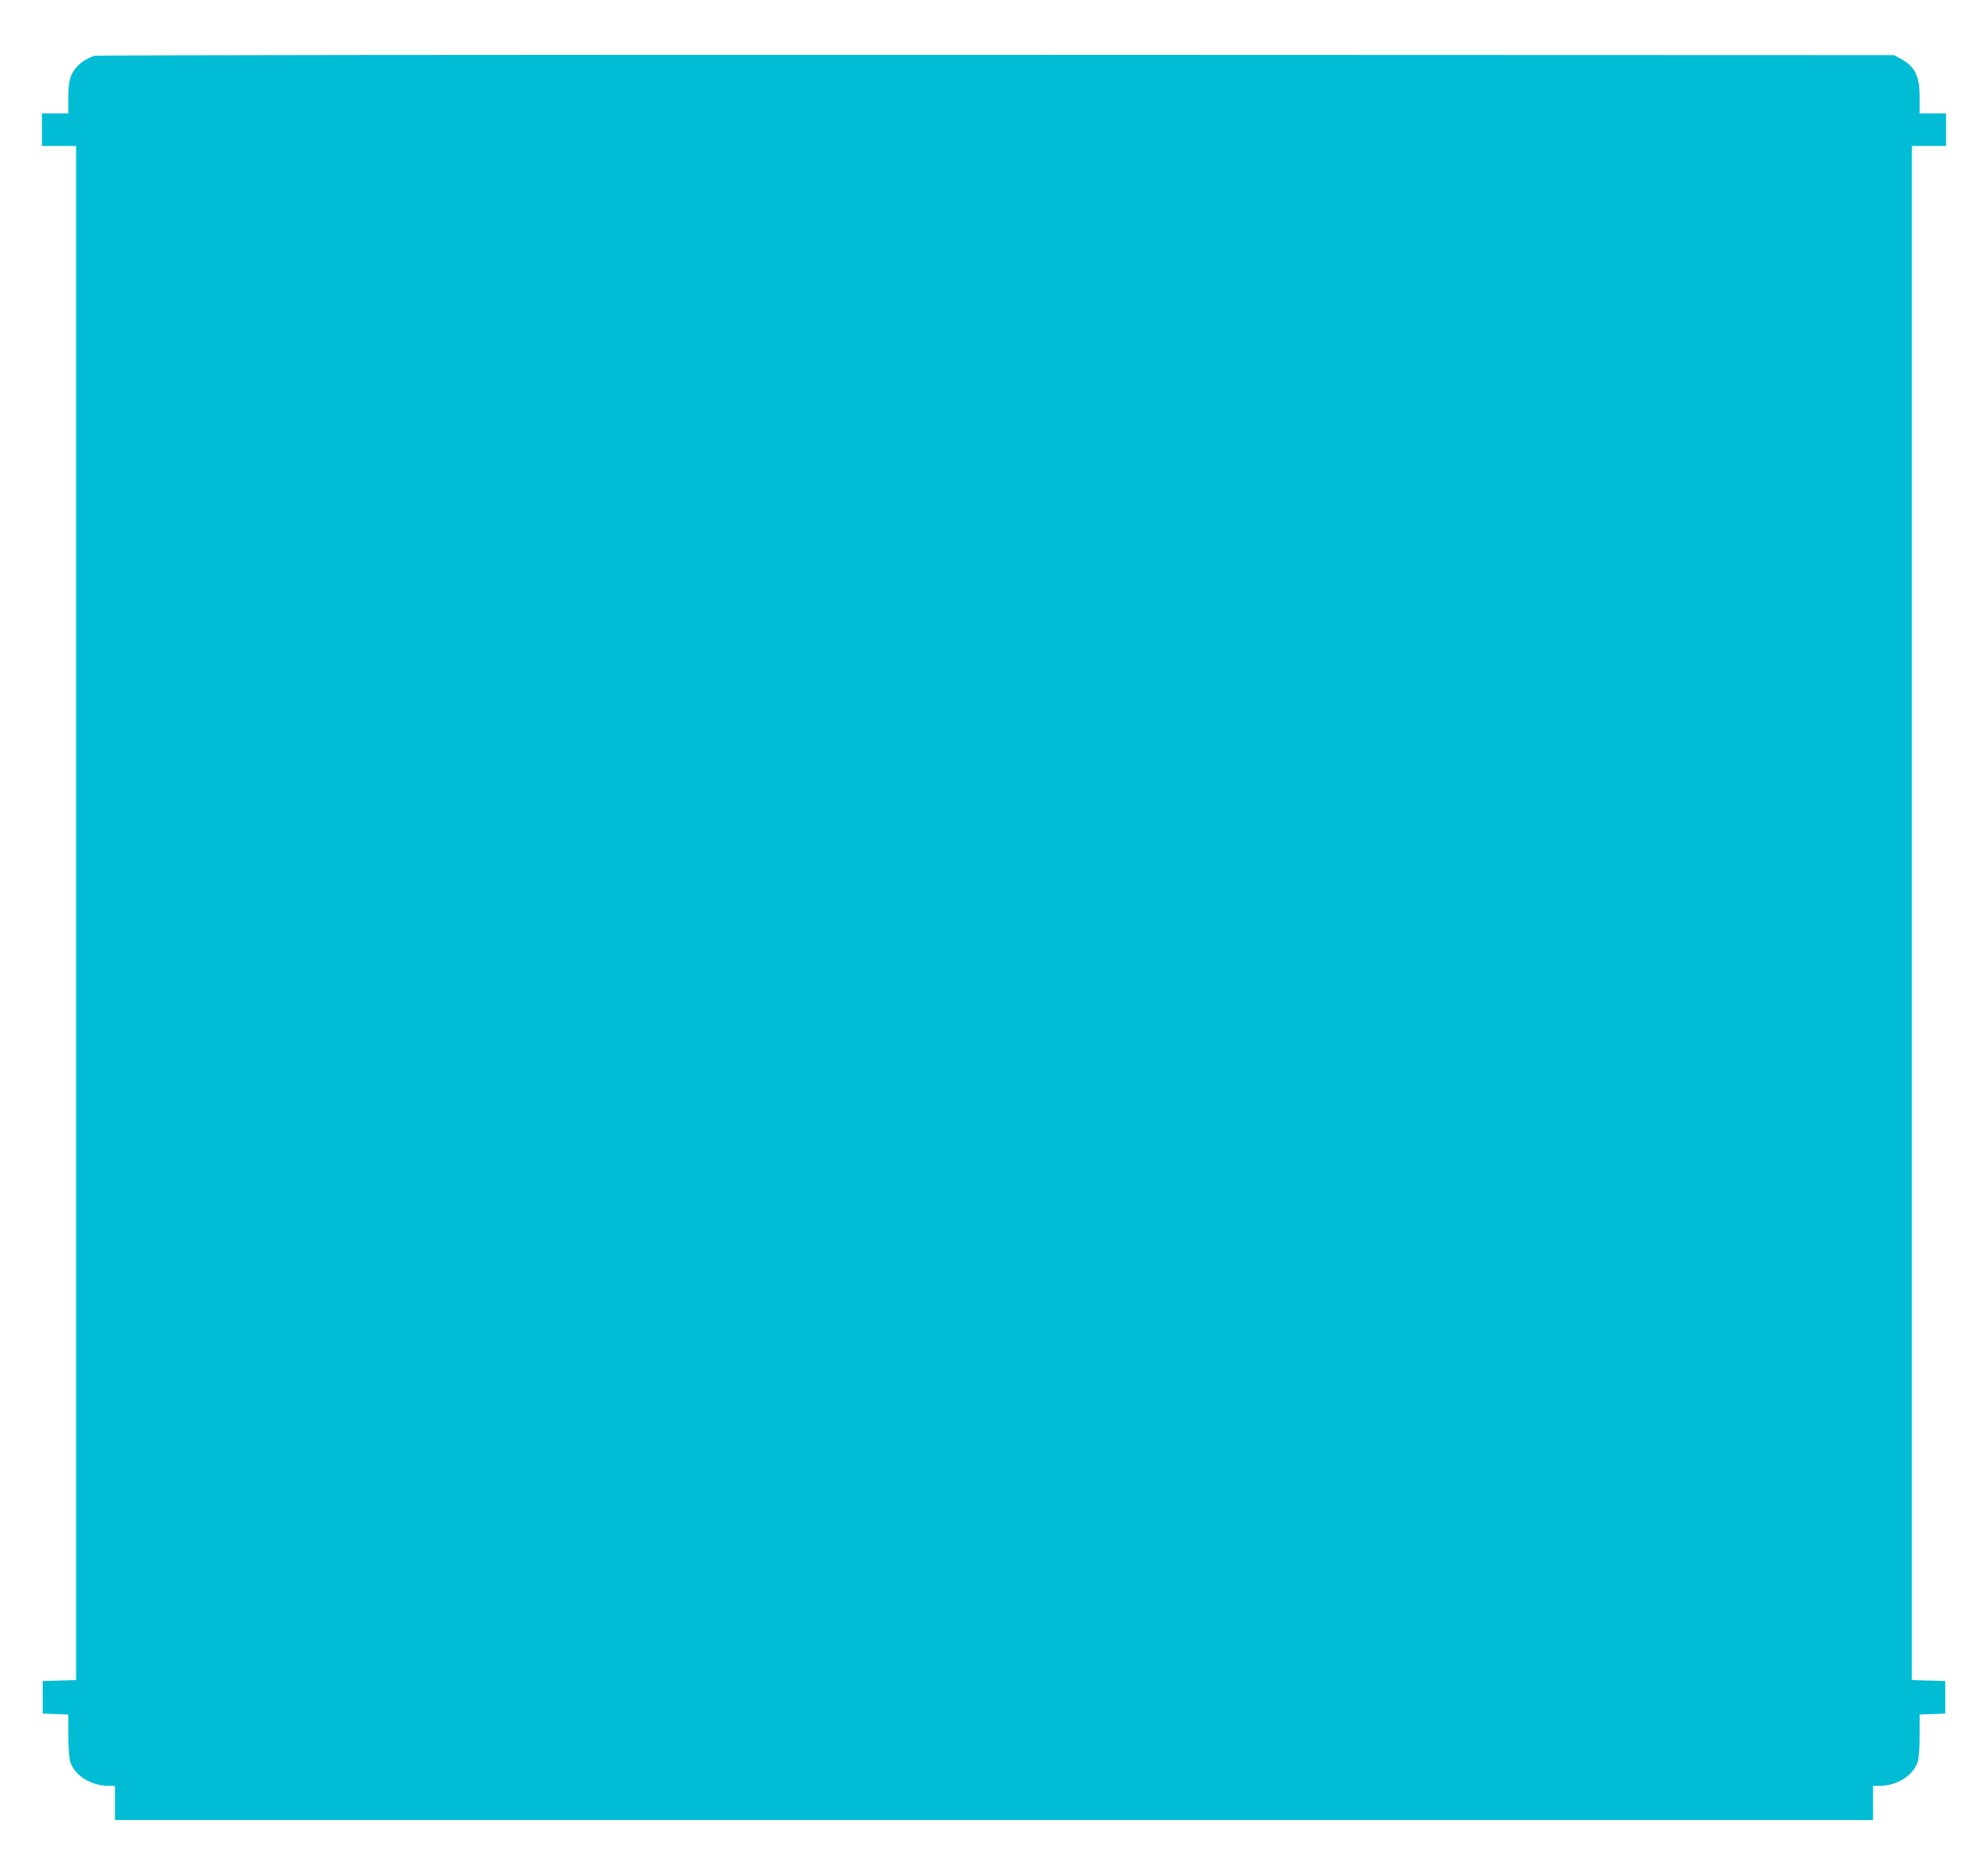 <?xml version="1.0" standalone="no"?>
<!DOCTYPE svg PUBLIC "-//W3C//DTD SVG 20010904//EN"
 "http://www.w3.org/TR/2001/REC-SVG-20010904/DTD/svg10.dtd">
<svg version="1.0" xmlns="http://www.w3.org/2000/svg"
 width="1280pt" height="1207pt" viewBox="0 0 1280 1207"
 preserveAspectRatio="xMidYMid meet">
<g transform="translate(0,1207) scale(0.1,-0.1)"
fill="#00bcd4" stroke="none">
<path d="M610 11711 c-43 -13 -84 -38 -112 -68 -45 -47 -58 -92 -58 -203 l0
-100 -85 0 -85 0 0 -105 0 -105 110 0 110 0 0 -4940 0 -4939 -107 -3 -108 -3
0 -105 0 -105 83 -3 82 -3 0 -131 c0 -74 5 -148 12 -172 27 -88 133 -156 245
-156 l43 0 0 -110 0 -110 5660 0 5660 0 0 110 0 110 43 0 c112 0 218 68 245
156 7 24 12 98 12 172 l0 131 83 3 82 3 0 105 0 105 -107 3 -108 3 0 4939 0
4940 110 0 110 0 0 105 0 105 -85 0 -85 0 0 100 c0 142 -29 202 -125 253 l-40
22 -5780 2 c-3179 1 -5791 -2 -5805 -6z"/>
</g>
</svg>

